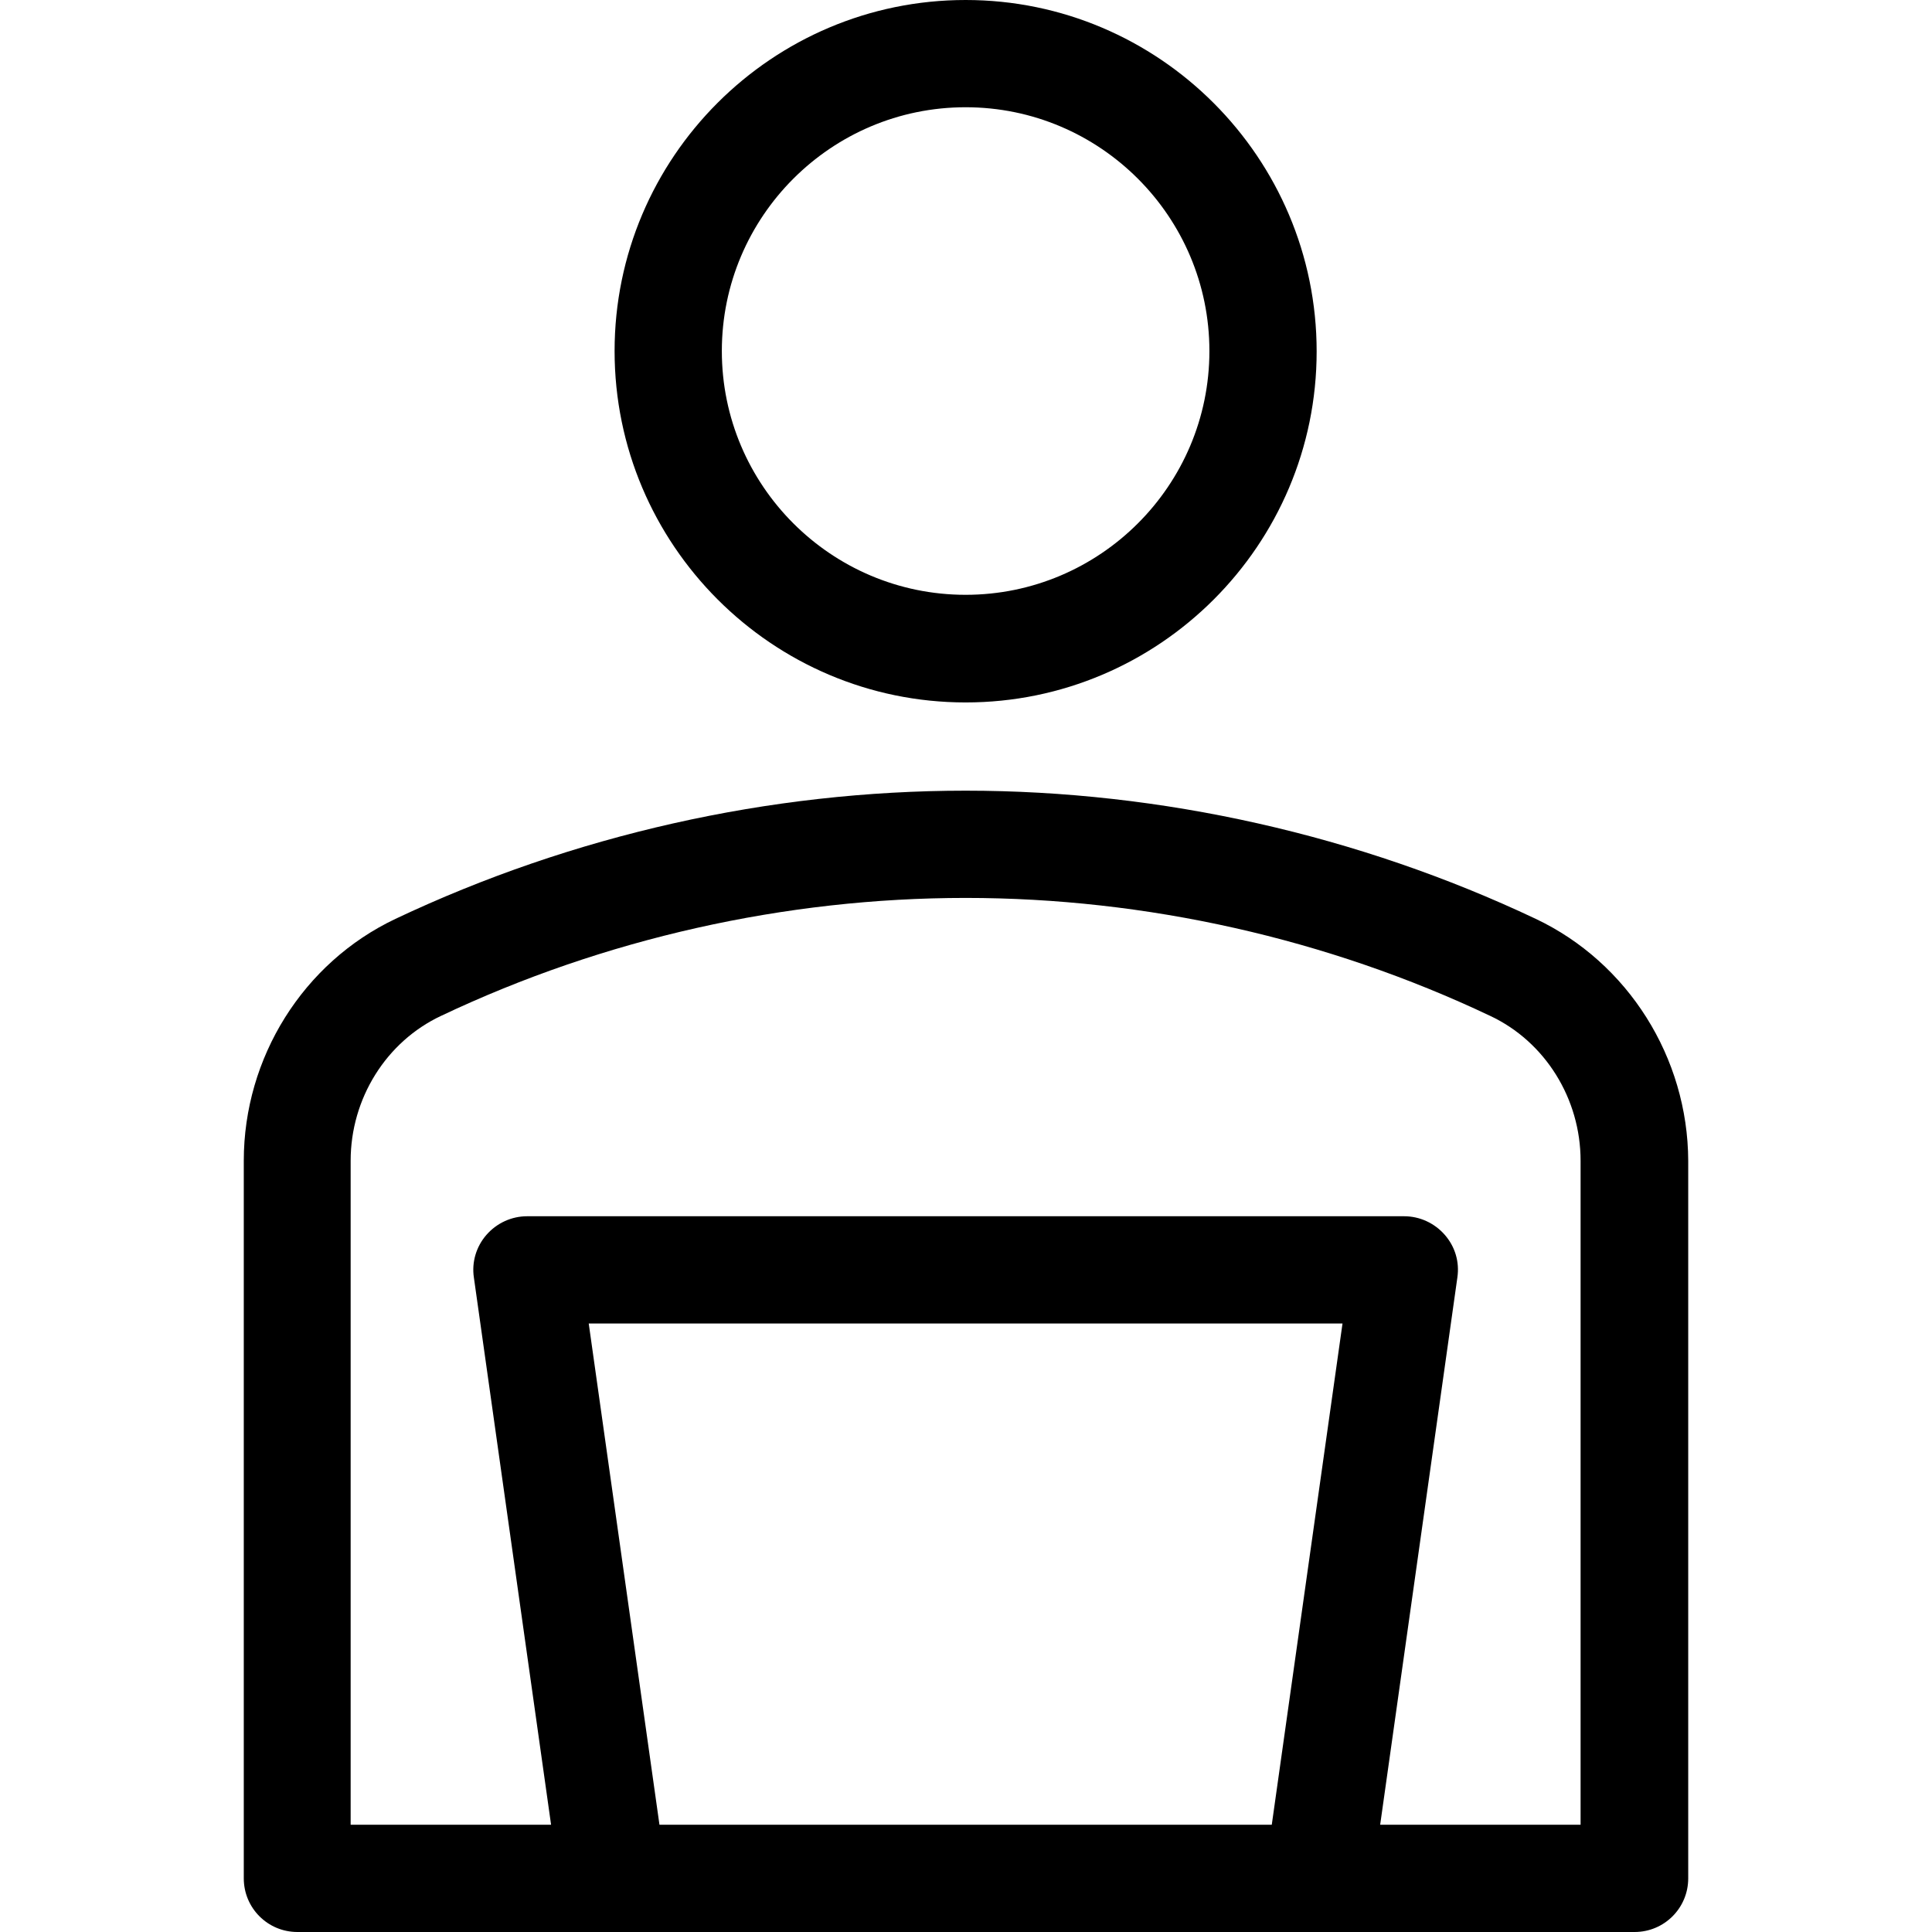<?xml version="1.0" encoding="iso-8859-1"?>
<!-- Uploaded to: SVG Repo, www.svgrepo.com, Generator: SVG Repo Mixer Tools -->
<svg fill="#000000" height="800px" width="800px" version="1.1" id="Layer_1" xmlns="http://www.w3.org/2000/svg" xmlns:xlink="http://www.w3.org/1999/xlink" 
	 viewBox="0 0 508 508" xml:space="preserve">
<g>
	<g>
		<path d="M253.9,0c-50.9,0-92.3,41.4-92.3,92.3c0,50.9,41.4,92.4,92.3,92.4c50.9,0,92.3-41.4,92.3-92.3C346.2,41.5,304.8,0,253.9,0
			z M253.9,156.4c-35.4,0-64.1-28.8-64.1-64.1s28.7-64.1,64.1-64.1c35.4,0,64.1,28.8,64.1,64.1C318,127.7,289.2,156.4,253.9,156.4z"
			/>
	</g>
</g>
<g>
	<g>
		<path d="M403.8,241.6c-46.5-22-98.4-33.7-149.9-33.7c-51.6,0-103.4,11.7-149.9,33.7c-24.3,11.5-39.9,36.5-39.9,63.6v188.7
			c0,7.8,6.3,14.1,14.1,14.1h351.6c7.8,0,14.1-6.3,14.1-14.1V305.2C443.8,278.1,428.1,253.1,403.8,241.6z M334.4,479.8h-161
			L154.8,348H353L334.4,479.8z M415.6,479.8h-52.7l20.3-143.9c0.6-4.1-0.6-8.1-3.3-11.2c-2.7-3.1-6.6-4.9-10.7-4.9H138.6
			c-4.1,0-8,1.8-10.7,4.9c-2.7,3.1-3.9,7.2-3.3,11.2l20.3,143.9H92.2V305.2c0-16.3,9.3-31.3,23.8-38.1c42.8-20.3,90.5-31,137.9-31
			c47.4,0,95.1,10.7,137.9,31c14.5,6.8,23.8,21.8,23.8,38.1V479.8z"/>
	</g>
</g>
</svg>